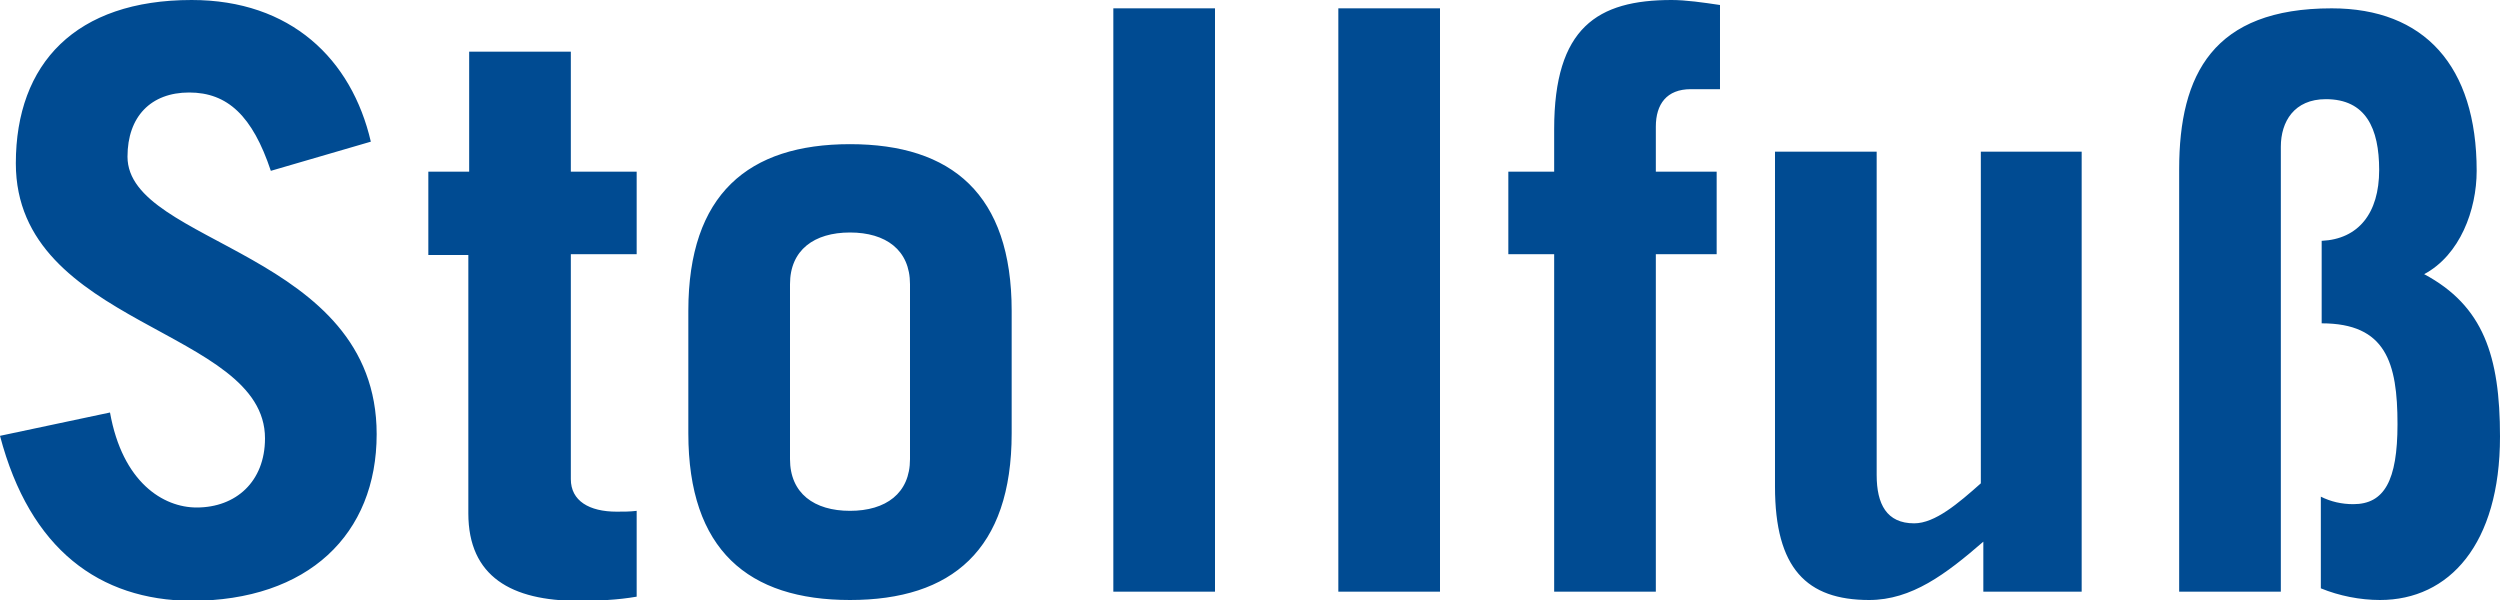 <svg version="1.1" id="Ebene_2_00000048481454500258961580000011690210037831140516_" xmlns="http://www.w3.org/2000/svg" x="0" y="0" viewBox="0 0 300 72" style="enable-background:new 0 0 300 72" xml:space="preserve" width="300" height="72"><style>.st0{fill:#004b92}</style><path class="st0" d="M32.5 20.5c-2.2-6.6-5.2-9.4-9.8-9.4s-7.4 2.9-7.4 7.7c0 10.6 29.9 11.3 29.9 33.3 0 12-8.2 20-22.3 20C12 72 3.6 66 0 52.3l13.2-2.8c1.5 8.4 6.4 11.4 10.4 11.4 4.7 0 8.2-3.1 8.2-8.3 0-13.2-29.9-13.4-29.9-33C1.9 7.6 9.1 0 23 0c11.9 0 19.2 7.1 21.5 17l-12 3.5zM51.4 30.5v-9.9h4.9V6.2h12.2v14.4h7.9v9.9h-7.9v27c0 2.6 2.2 3.9 5.5 3.9.9 0 1.6 0 2.4-.1v10.3c-2.3.4-4.7.5-7 .5-8 0-13.2-2.9-13.2-10.5v-31h-4.8v-.1zM82.6 37.3c0-14 7.2-20 19.4-20s19.4 6 19.4 20V52c0 14-7.2 20-19.4 20s-19.4-6-19.4-20V37.3zm12.2 17.8c0 4.1 2.9 6.2 7.2 6.2s7.2-2.1 7.2-6.2v-21c0-4.1-2.9-6.2-7.2-6.2s-7.2 2.1-7.2 6.2v21zM133.6 1h12.2v70h-12.2V1zM160.6 1h12.2v70h-12.2V1zM206.4 10.7h-3.5c-2.9 0-4.2 1.8-4.2 4.5v5.4h7.3v9.9h-7.3V71h-12.2V30.5H181v-9.9h5.5v-5.1c0-12.2 5.2-15.5 14.1-15.5 1.7 0 3.8.3 5.8.6v10.1zM249.8 18.2V71H238v-6c-4.5 3.9-8.6 7-13.7 7-7.5 0-11.3-3.8-11.3-13.6V18.2h12.2V57c0 3.5 1.2 5.8 4.5 5.8 2.5 0 5.3-2.4 8-4.8V18.2h12.1zM261.5 71V20.3c0-11.4 4.1-19.3 18.3-19.3 11.1 0 17.4 6.9 17.4 19.5 0 4.7-2 10.1-6.3 12.4 7.1 3.8 9.1 9.8 9.1 19.5 0 12.9-6.1 19.6-14.4 19.6-2.4 0-4.9-.5-7.1-1.4v-11c1.2.6 2.5.9 3.9.9 3.7 0 5.3-2.8 5.3-9.6 0-7.4-1.4-12.1-9.1-12.1v-9.9c4.4-.2 6.9-3.3 6.9-8.5 0-5-1.6-8.5-6.4-8.5-3.8 0-5.4 2.7-5.4 5.7V71h-12.2z"/></svg>